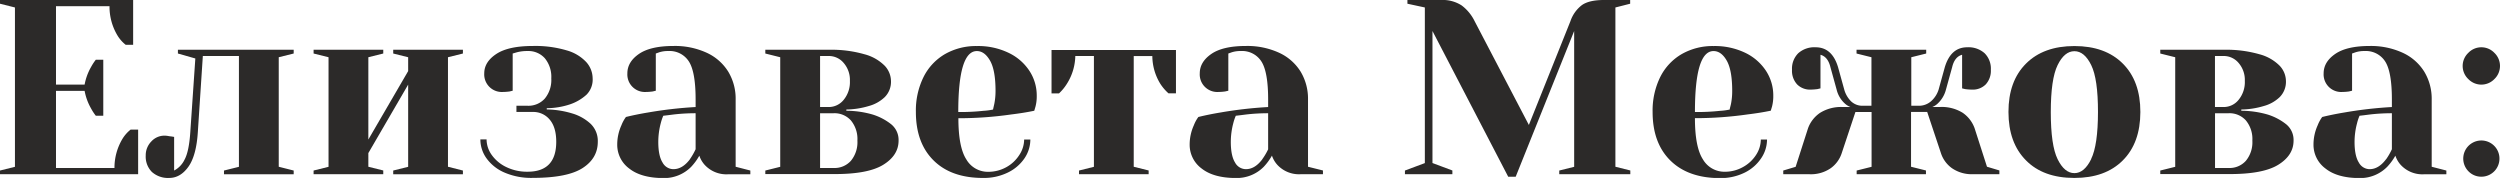 <?xml version="1.0" encoding="UTF-8"?> <svg xmlns="http://www.w3.org/2000/svg" viewBox="0 0 806.3 57.39"> <defs> <style>.cls-1{fill:#2c2a29;}</style> </defs> <g id="Layer_2" data-name="Layer 2"> <g id="template"> <g id="A"> <path class="cls-1" d="M0,55l4.82-1.2V2.41L0,1.2V0H42.94V14.45h-2.4a11.28,11.28,0,0,1-2.65-3A18,18,0,0,1,35.32,2H18.06V27.29h9.23a17.93,17.93,0,0,1,2.09-5.7,15.93,15.93,0,0,1,1.52-2.32h2.41V37.33H30.9A16,16,0,0,1,29.38,35a17.93,17.93,0,0,1-2.09-5.7H18.06V54.18H36.92a18.12,18.12,0,0,1,2.57-9.39,11.28,11.28,0,0,1,2.65-3h2.41V56.19H0Z"></path> <path class="cls-1" d="M49,55.47a7,7,0,0,1-2-5.3,6.34,6.34,0,0,1,1.8-4.54A5.7,5.7,0,0,1,53,43.75a7,7,0,0,1,1.28.12,5.81,5.81,0,0,0,.88.12l1,.16V55a7.67,7.67,0,0,0,3.37-3.53q1.44-2.64,1.85-8.91L63,18.86l-5.62-1.6V16.05H94.72v1.21l-4.82,1.2V53.78L94.72,55v1.21H72.24V55l4.82-1.2V18.06H65.42L63.81,42.54q-.48,7.64-3.05,11.24t-6.18,3.61A7.8,7.8,0,0,1,49,55.47Z"></path> <path class="cls-1" d="M101.14,56.19V55l4.82-1.2V18.46l-4.82-1.2V16.05h22.47v1.21l-4.81,1.2V45l12.84-22.07V18.46l-4.82-1.2V16.05H149.3v1.21l-4.82,1.2V53.78L149.3,55v1.21H126.82V55l4.82-1.2V27.29L118.8,49.37v4.41l4.81,1.2v1.21Z"></path> <path class="cls-1" d="M162.75,55.67a13.82,13.82,0,0,1-5.82-4.58,10.43,10.43,0,0,1-2-6.14h2A8.71,8.71,0,0,0,158.61,50a12.14,12.14,0,0,0,4.7,3.89,15.28,15.28,0,0,0,6.86,1.49q9.22,0,9.23-9.64c0-3.1-.69-5.48-2.09-7.14a6.85,6.85,0,0,0-5.53-2.49h-5.22v-2h3.61a7.08,7.08,0,0,0,5.54-2.32,9.4,9.4,0,0,0,2.09-6.5,9.43,9.43,0,0,0-2.09-6.51,7.08,7.08,0,0,0-5.54-2.32,12.88,12.88,0,0,0-3.45.4l-1.37.4v12l-1,.24a17.42,17.42,0,0,1-2.17.16,5.67,5.67,0,0,1-6-6q0-3.69,3.9-6.26t11.76-2.57a35.41,35.41,0,0,1,11,1.44,13.6,13.6,0,0,1,6.3,3.82,7.94,7.94,0,0,1,2,5.18,6.89,6.89,0,0,1-2,5.29,15.16,15.16,0,0,1-5.41,3.13,24.49,24.49,0,0,1-7.39,1.21v.4a29.76,29.76,0,0,1,8.19,1.28,15,15,0,0,1,5.94,3.33,7.68,7.68,0,0,1,2.33,5.82q0,5.31-4.9,8.47t-16,3.17A21.75,21.75,0,0,1,162.75,55.67Z"></path> <path class="cls-1" d="M202.92,54.34a9.49,9.49,0,0,1-3.85-7.78,15,15,0,0,1,1.36-6.18,11.49,11.49,0,0,1,1.45-2.65q3.28-.81,7.14-1.45a133.49,133.49,0,0,1,15.33-1.76V32.11q0-8.91-2.17-12.28a7.35,7.35,0,0,0-6.66-3.37,9.17,9.17,0,0,0-2.89.4l-1.12.4v12l-1,.24a17.42,17.42,0,0,1-2.17.16,5.66,5.66,0,0,1-6-6q0-3.69,3.73-6.26t11.12-2.57a24.44,24.44,0,0,1,10.79,2.21,16,16,0,0,1,6.91,6.1,16.86,16.86,0,0,1,2.37,9V53.78L242,55v1.21h-7.22a9.5,9.5,0,0,1-7.47-3,8.33,8.33,0,0,1-1.76-3,18.17,18.17,0,0,1-2.65,3.61,12.21,12.21,0,0,1-9,3.61Q206.77,57.39,202.92,54.34Zm19.59-3a20.9,20.9,0,0,0,1.84-3.21V36.52a61.42,61.42,0,0,0-7.06.4c-1.66.22-2.79.35-3.37.41a15.73,15.73,0,0,0-.81,2.4,23.85,23.85,0,0,0-.8,6q0,4.5,1.37,6.67a4,4,0,0,0,3.45,2.16Q220.1,54.58,222.51,51.37Z"></path> <path class="cls-1" d="M246.83,55l4.81-1.2V18.46l-4.81-1.2V16.05H267.3a38.66,38.66,0,0,1,11.51,1.45,14.37,14.37,0,0,1,6.55,3.73,7.32,7.32,0,0,1,2,4.86,7,7,0,0,1-2,5.22,11.94,11.94,0,0,1-5.18,2.89,26.29,26.29,0,0,1-7.22,1.12v.4a31,31,0,0,1,8.42,1.2,18.42,18.42,0,0,1,6.06,3.17,6.51,6.51,0,0,1,2.37,5.26q0,4.74-4.94,7.79t-15.93,3H246.83ZM267.3,34.52a6.16,6.16,0,0,0,4.81-2.33,9,9,0,0,0,2-6.1,8.34,8.34,0,0,0-2-5.78,6.23,6.23,0,0,0-4.81-2.25h-2.81V34.52Zm1.6,19.66a7.05,7.05,0,0,0,5.54-2.33,9.39,9.39,0,0,0,2.09-6.5,9.4,9.4,0,0,0-2.09-6.5,7.09,7.09,0,0,0-5.54-2.33h-4.41V54.18Z"></path> <path class="cls-1" d="M301.09,51.73q-5.7-5.65-5.7-15.61a24.35,24.35,0,0,1,2.49-11.32,17.63,17.63,0,0,1,6.94-7.38,20.15,20.15,0,0,1,10.24-2.57A22.53,22.53,0,0,1,325.21,17,16.48,16.48,0,0,1,332,22.84a14.49,14.49,0,0,1,2.37,8.06,13,13,0,0,1-.4,3.46l-.4,1.36q-3.45.72-7.47,1.2a119.08,119.08,0,0,1-17,1.21q0,9.32,2.56,13.28a8,8,0,0,0,7.07,4,11.89,11.89,0,0,0,5.82-1.49A11.59,11.59,0,0,0,328.74,50a9.17,9.17,0,0,0,1.57-5h2a10.85,10.85,0,0,1-1.92,6.1A13.64,13.64,0,0,1,325,55.67a17.55,17.55,0,0,1-7.95,1.72Q306.78,57.39,301.09,51.73Zm16.29-16a19.61,19.61,0,0,0,2.89-.4c.06-.27.19-.86.4-1.77a21.36,21.36,0,0,0,.41-4.25q0-6.66-1.77-9.75t-4.25-3.09q-6,0-6,19.66A69.36,69.36,0,0,0,317.38,35.72Z"></path> <path class="cls-1" d="M348,55l4.81-1.2V18.06h-6A17.43,17.43,0,0,1,344.11,27a15.4,15.4,0,0,1-2.57,3.13h-2.4v-14h40.13V30.1h-2.41A15.1,15.1,0,0,1,374.21,27a17.28,17.28,0,0,1-2.56-8.91h-6V53.78l4.81,1.2v1.21H348Z"></path> <path class="cls-1" d="M387.54,54.34a9.49,9.49,0,0,1-3.85-7.78,15,15,0,0,1,1.36-6.18,11.13,11.13,0,0,1,1.45-2.65q3.28-.81,7.14-1.45A133.49,133.49,0,0,1,409,34.52V32.11q0-8.91-2.17-12.28a7.35,7.35,0,0,0-6.66-3.37,9.13,9.13,0,0,0-2.89.4l-1.12.4v12l-1.05.24a17.15,17.15,0,0,1-2.16.16,5.66,5.66,0,0,1-6-6q0-3.69,3.73-6.26t11.12-2.57a24.44,24.44,0,0,1,10.79,2.21,16,16,0,0,1,6.91,6.1,16.94,16.94,0,0,1,2.36,9V53.78l4.82,1.2v1.21h-7.22a9.5,9.5,0,0,1-7.47-3,8.33,8.33,0,0,1-1.76-3,18.57,18.57,0,0,1-2.65,3.61,12.21,12.21,0,0,1-9,3.61Q391.39,57.39,387.54,54.34Zm19.58-3A20.06,20.06,0,0,0,409,48.16V36.52a61.42,61.42,0,0,0-7.06.4c-1.66.22-2.79.35-3.37.41a15.73,15.73,0,0,0-.81,2.4,23.85,23.85,0,0,0-.8,6q0,4.5,1.36,6.67a4,4,0,0,0,3.46,2.16Q404.72,54.58,407.12,51.37Z"></path> <path class="cls-1" d="M462,10V52.58l6.42,2.4v1.21H453.12V55l6.42-2.4V2.41L453.92,1.2V0h10.84a11.3,11.3,0,0,1,6.62,1.73,14,14,0,0,1,4.21,5.09l17.5,33.48L506.5,6.82a10.91,10.91,0,0,1,3.69-5.17Q512.52,0,517.33,0h8.43V1.2L521,2.41V53.78l4.81,1.2v1.21H502.89V55l4.81-1.2V10L488.84,57h-2.41Z"></path> <path class="cls-1" d="M538.69,51.73Q533,46.08,533,36.12a24.47,24.47,0,0,1,2.48-11.32,17.65,17.65,0,0,1,6.95-7.38,20.13,20.13,0,0,1,10.23-2.57A22.58,22.58,0,0,1,562.81,17a16.55,16.55,0,0,1,6.74,5.82,14.49,14.49,0,0,1,2.37,8.06,13.43,13.43,0,0,1-.4,3.46l-.41,1.36q-3.45.72-7.46,1.2a119.12,119.12,0,0,1-17,1.21q0,9.32,2.57,13.28a8,8,0,0,0,7.06,4,11.83,11.83,0,0,0,5.82-1.49A11.62,11.62,0,0,0,566.34,50a9.24,9.24,0,0,0,1.56-5h2a10.79,10.79,0,0,1-1.93,6.1,13.54,13.54,0,0,1-5.37,4.62,17.58,17.58,0,0,1-8,1.72Q544.39,57.39,538.69,51.73Zm16.29-16a19.79,19.79,0,0,0,2.89-.4c0-.27.19-.86.4-1.77a21.37,21.37,0,0,0,.4-4.25q0-6.66-1.76-9.75t-4.26-3.09q-6,0-6,19.66A69.43,69.43,0,0,0,555,35.72Z"></path> <path class="cls-1" d="M575.13,55l4-1.2,4-12.44A10.23,10.23,0,0,1,587,36.4a12.78,12.78,0,0,1,7.42-1.88h2.41A5.57,5.57,0,0,1,595,33.39a8.87,8.87,0,0,1-2.65-4.49l-2-7.23q-.81-3.36-3.21-4V28.5l-1,.24a19.44,19.44,0,0,1-2.16.16,5.83,5.83,0,0,1-4.38-1.69,6.47,6.47,0,0,1-1.64-4.73,7,7,0,0,1,2-5.3,7.76,7.76,0,0,1,5.62-1.93q5.3,0,7.23,6.42l2,7.23A8.52,8.52,0,0,0,597,32.67a5.28,5.28,0,0,0,3.77,1.44h2.81V18.46l-4.81-1.2V16.05h22.47v1.21l-4.81,1.2V34.11h2.4a5.88,5.88,0,0,0,4-1.48,8.31,8.31,0,0,0,2.41-3.73l2-7.23c1.29-4.28,3.69-6.42,7.23-6.42a7.78,7.78,0,0,1,5.62,1.93,7,7,0,0,1,2,5.3,6.51,6.51,0,0,1-1.64,4.73,5.83,5.83,0,0,1-4.38,1.69,17,17,0,0,1-2.25-.16l-1-.24V17.66c-1.6.43-2.68,1.77-3.21,4l-2,7.23a9.3,9.3,0,0,1-2.65,4.49,5.4,5.4,0,0,1-1.76,1.13h2.41a12.81,12.81,0,0,1,7.42,1.88,10.27,10.27,0,0,1,3.81,4.94l4,12.44,4,1.2v1.21h-8.43a11.25,11.25,0,0,1-6.86-1.93,9.63,9.63,0,0,1-3.57-4.89l-4.42-13.25h-5.21V53.78l4.81,1.2v1.21H598.81V55l4.81-1.2V36.12h-5.21L594,49.37a9.63,9.63,0,0,1-3.57,4.89,11.25,11.25,0,0,1-6.86,1.93h-8.43Z"></path> <path class="cls-1" d="M653.43,51.73q-5.65-5.65-5.66-15.61t5.66-15.61q5.66-5.66,15.61-5.66t15.61,5.66q5.67,5.65,5.66,15.61t-5.66,15.61Q679,57.4,669,57.39T653.43,51.73Zm21-.44q2.2-4.49,2.21-15.17T674.46,21c-1.47-3-3.28-4.49-5.42-4.49S665.09,18,663.62,21s-2.2,8.06-2.2,15.17.73,12.18,2.2,15.17,3.28,4.5,5.42,4.5S673,54.29,674.46,51.29Z"></path> <path class="cls-1" d="M696.73,55l4.82-1.2V18.46l-4.82-1.2V16.05H717.2a38.68,38.68,0,0,1,11.52,1.45,14.33,14.33,0,0,1,6.54,3.73,7.28,7.28,0,0,1,2,4.86,7,7,0,0,1-2,5.22,11.9,11.9,0,0,1-5.17,2.89,26.3,26.3,0,0,1-7.23,1.12v.4a31,31,0,0,1,8.43,1.2,18.42,18.42,0,0,1,6.06,3.17,6.51,6.51,0,0,1,2.37,5.26q0,4.74-4.94,7.79t-15.93,3H696.73ZM717.2,34.52A6.16,6.16,0,0,0,722,32.19a9,9,0,0,0,2-6.1,8.34,8.34,0,0,0-2-5.78,6.24,6.24,0,0,0-4.82-2.25h-2.81V34.52Zm1.61,19.66a7.05,7.05,0,0,0,5.54-2.33,9.38,9.38,0,0,0,2.08-6.5,9.4,9.4,0,0,0-2.08-6.5,7.09,7.09,0,0,0-5.54-2.33h-4.42V54.18Z"></path> <path class="cls-1" d="M750,54.34a9.49,9.49,0,0,1-3.85-7.78,15,15,0,0,1,1.36-6.18,11.49,11.49,0,0,1,1.45-2.65q3.29-.81,7.14-1.45a133.49,133.49,0,0,1,15.33-1.76V32.11q0-8.91-2.16-12.28a7.38,7.38,0,0,0-6.67-3.37,9.06,9.06,0,0,0-2.88.4l-1.13.4v12l-1,.24a17.42,17.42,0,0,1-2.17.16,5.67,5.67,0,0,1-6-6q0-3.69,3.73-6.26t11.12-2.57A24.51,24.51,0,0,1,775,17.06a16,16,0,0,1,6.9,6.1,16.86,16.86,0,0,1,2.37,9V53.78L789,55v1.21h-7.22a9.5,9.5,0,0,1-7.47-3,8.48,8.48,0,0,1-1.76-3,17.78,17.78,0,0,1-2.65,3.61,12.21,12.21,0,0,1-9,3.61Q753.81,57.39,750,54.34Zm19.59-3a20.11,20.11,0,0,0,1.84-3.21V36.52a61.42,61.42,0,0,0-7.06.4c-1.66.22-2.78.35-3.37.41a14.81,14.81,0,0,0-.8,2.4,23.42,23.42,0,0,0-.81,6q0,4.5,1.37,6.67a4,4,0,0,0,3.45,2.16Q767.13,54.58,769.54,51.37Z"></path> <path class="cls-1" d="M796.07,25.49a5.81,5.81,0,0,1,0-8.43,5.81,5.81,0,0,1,8.43,0,5.84,5.84,0,0,1,0,8.43,5.84,5.84,0,0,1-8.43,0Zm0,29.7a5.84,5.84,0,1,1,4.21,1.8A5.77,5.77,0,0,1,796.07,55.19Z"></path> </g> </g> </g> </svg> 